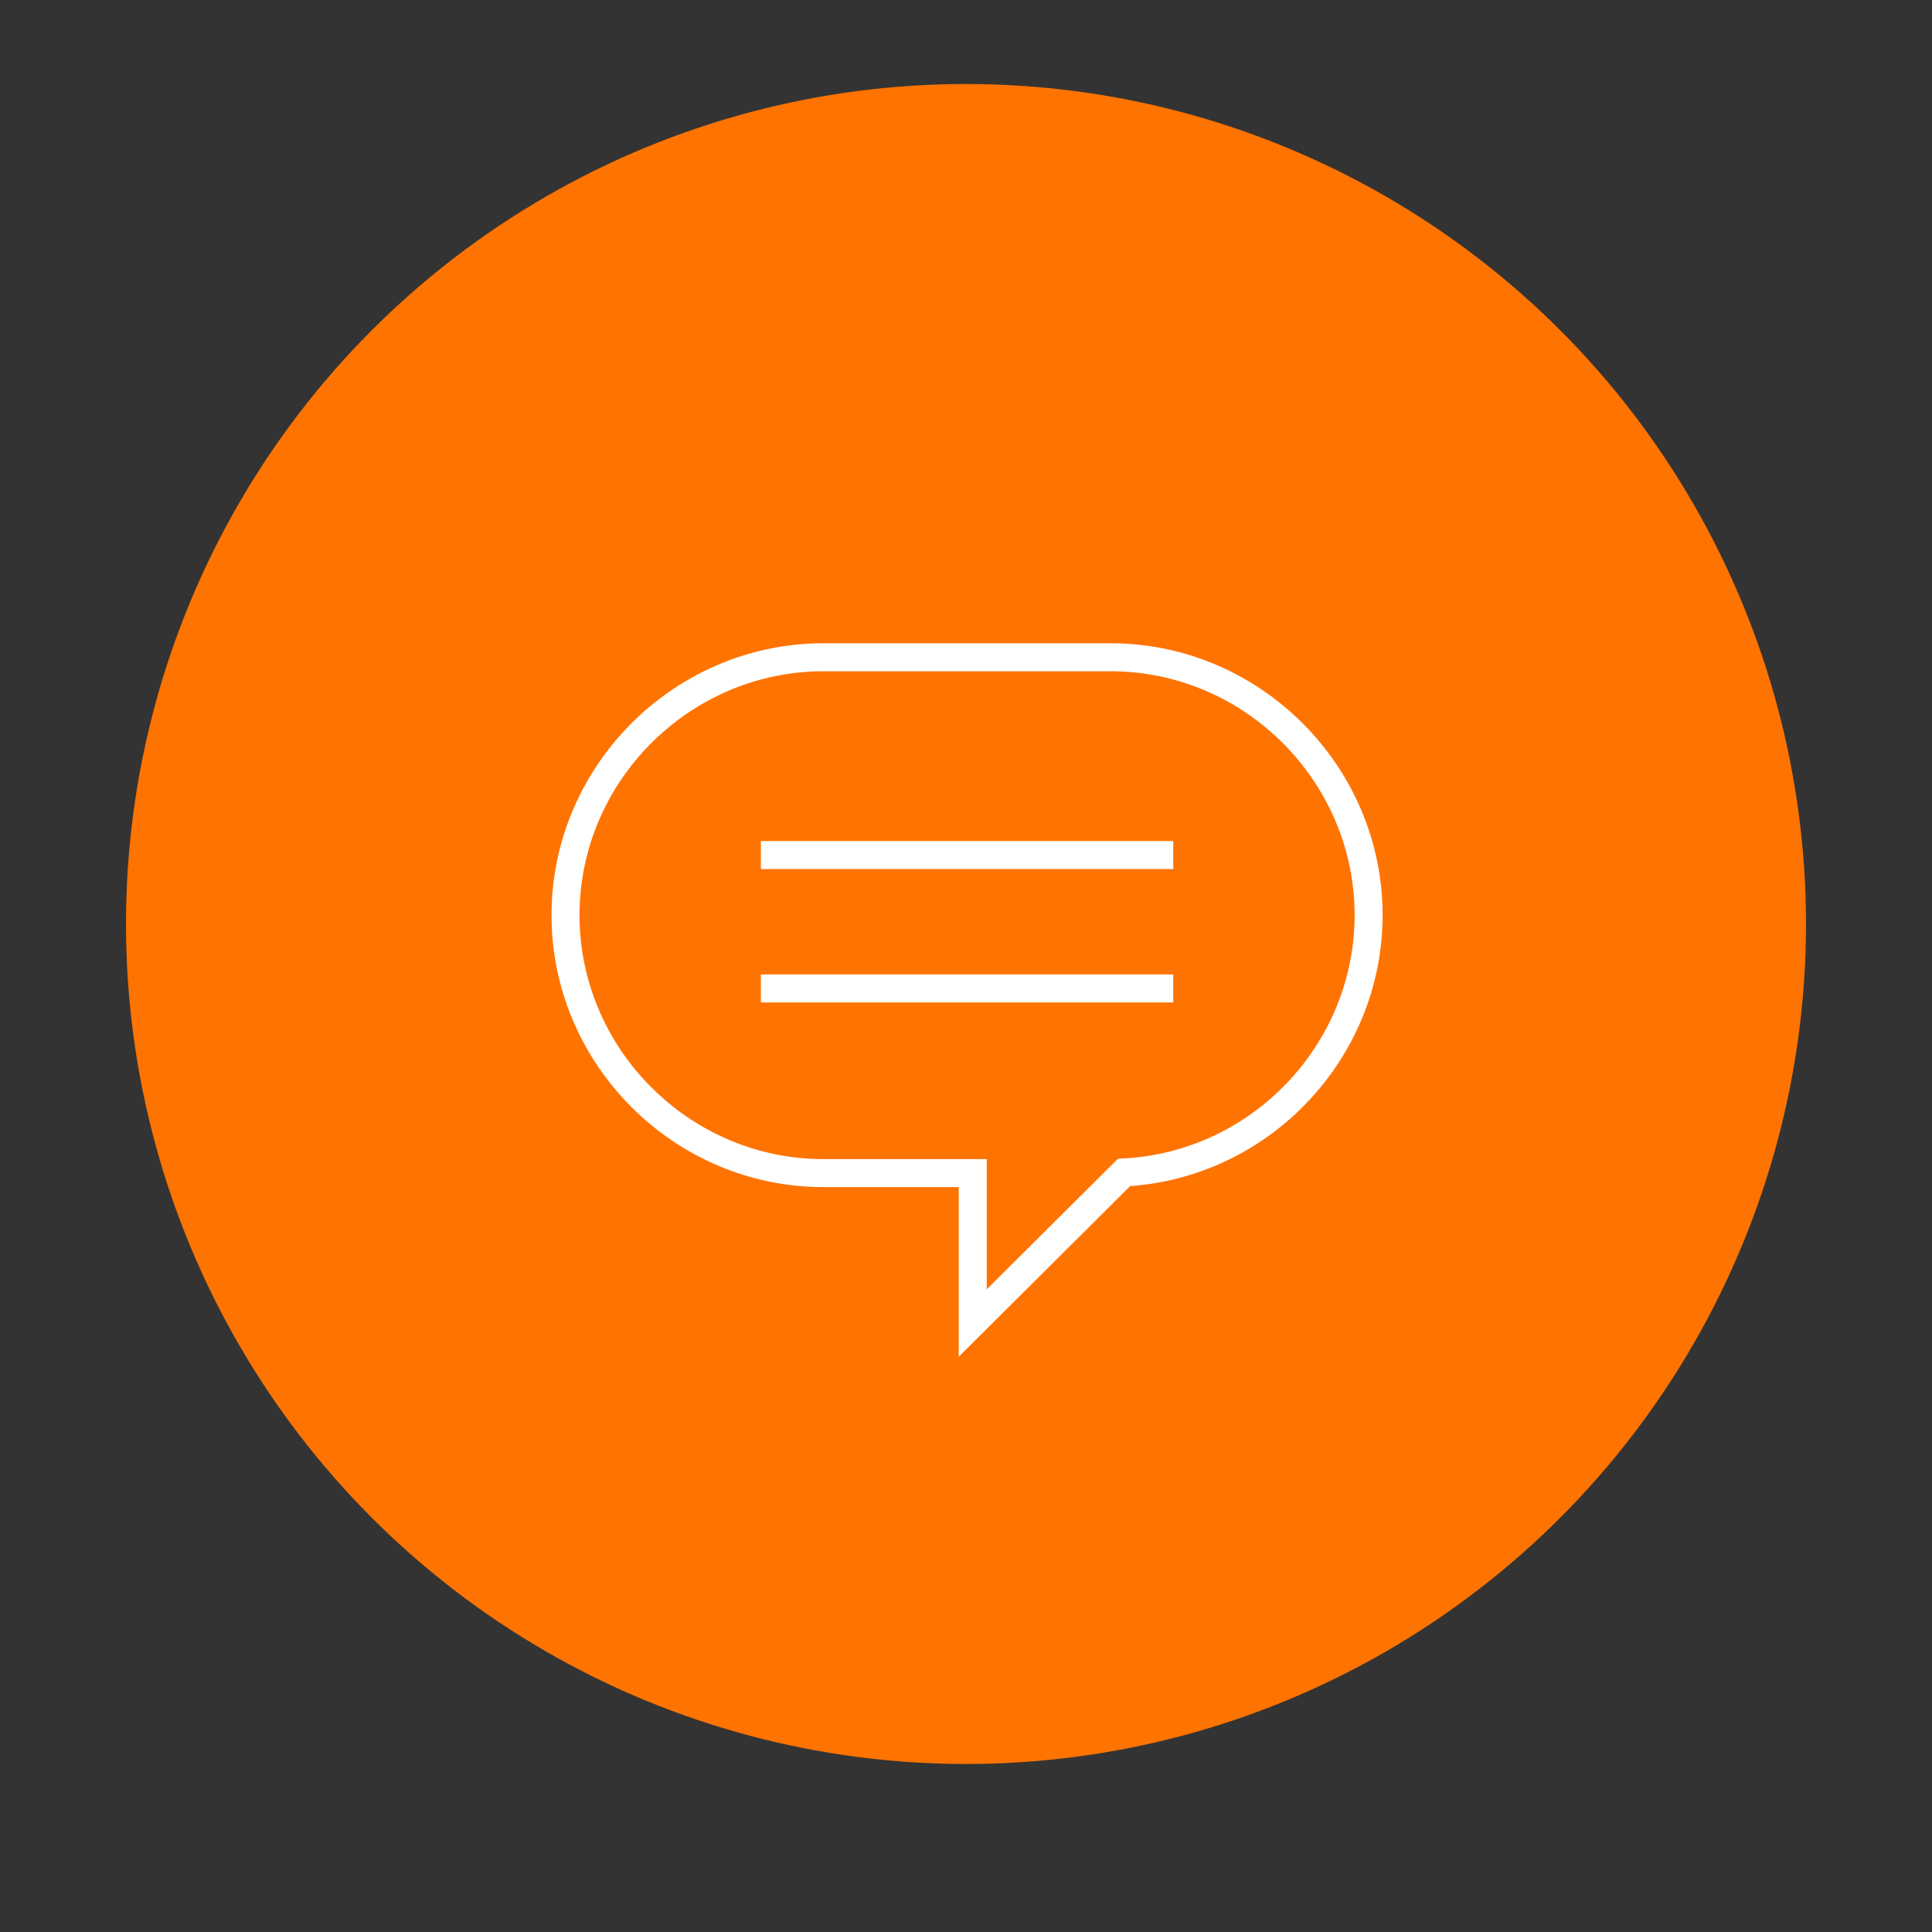 <?xml version="1.0" encoding="UTF-8" standalone="no"?>
<!DOCTYPE svg PUBLIC "-//W3C//DTD SVG 1.1//EN" "http://www.w3.org/Graphics/SVG/1.1/DTD/svg11.dtd">
<svg width="100%" height="100%" viewBox="0 0 138 138" version="1.1" xmlns="http://www.w3.org/2000/svg" xmlns:xlink="http://www.w3.org/1999/xlink" xml:space="preserve" xmlns:serif="http://www.serif.com/" style="fill-rule:evenodd;clip-rule:evenodd;stroke-miterlimit:10;">
    <rect x="0" y="0" width="138" height="138" fill="#333333" stroke="none"/>
    <g transform="matrix(1,0,0,1,-1304,-2382)">
        <g transform="matrix(1,0,0,1,1313,2388)">
            <circle cx="60" cy="60" r="60" style="fill:rgb(255,115,1);"/>
        </g>
        <g transform="matrix(1,0,0,1,1320.77,1842.98)">
            <path d="M80.989,604.39C80.988,594.284 72.671,585.968 62.565,585.968L42.047,585.968C31.94,585.968 23.624,594.284 23.624,604.391C23.624,614.498 31.94,622.814 42.047,622.814L52.711,622.814L52.711,633.523L63.518,622.765C73.247,622.269 80.984,614.131 80.989,604.39Z" style="fill:none;fill-rule:nonzero;stroke:white;stroke-width:2px;"/>
            <g transform="matrix(1,0,0,1,37.579,600.096)">
                <path d="M0,0L29.455,0" style="fill:none;fill-rule:nonzero;stroke:white;stroke-width:2px;"/>
            </g>
            <g transform="matrix(1,0,0,1,37.579,609.623)">
                <path d="M0,0L29.455,0" style="fill:none;fill-rule:nonzero;stroke:white;stroke-width:2px;"/>
            </g>
        </g>
    </g>
</svg>
